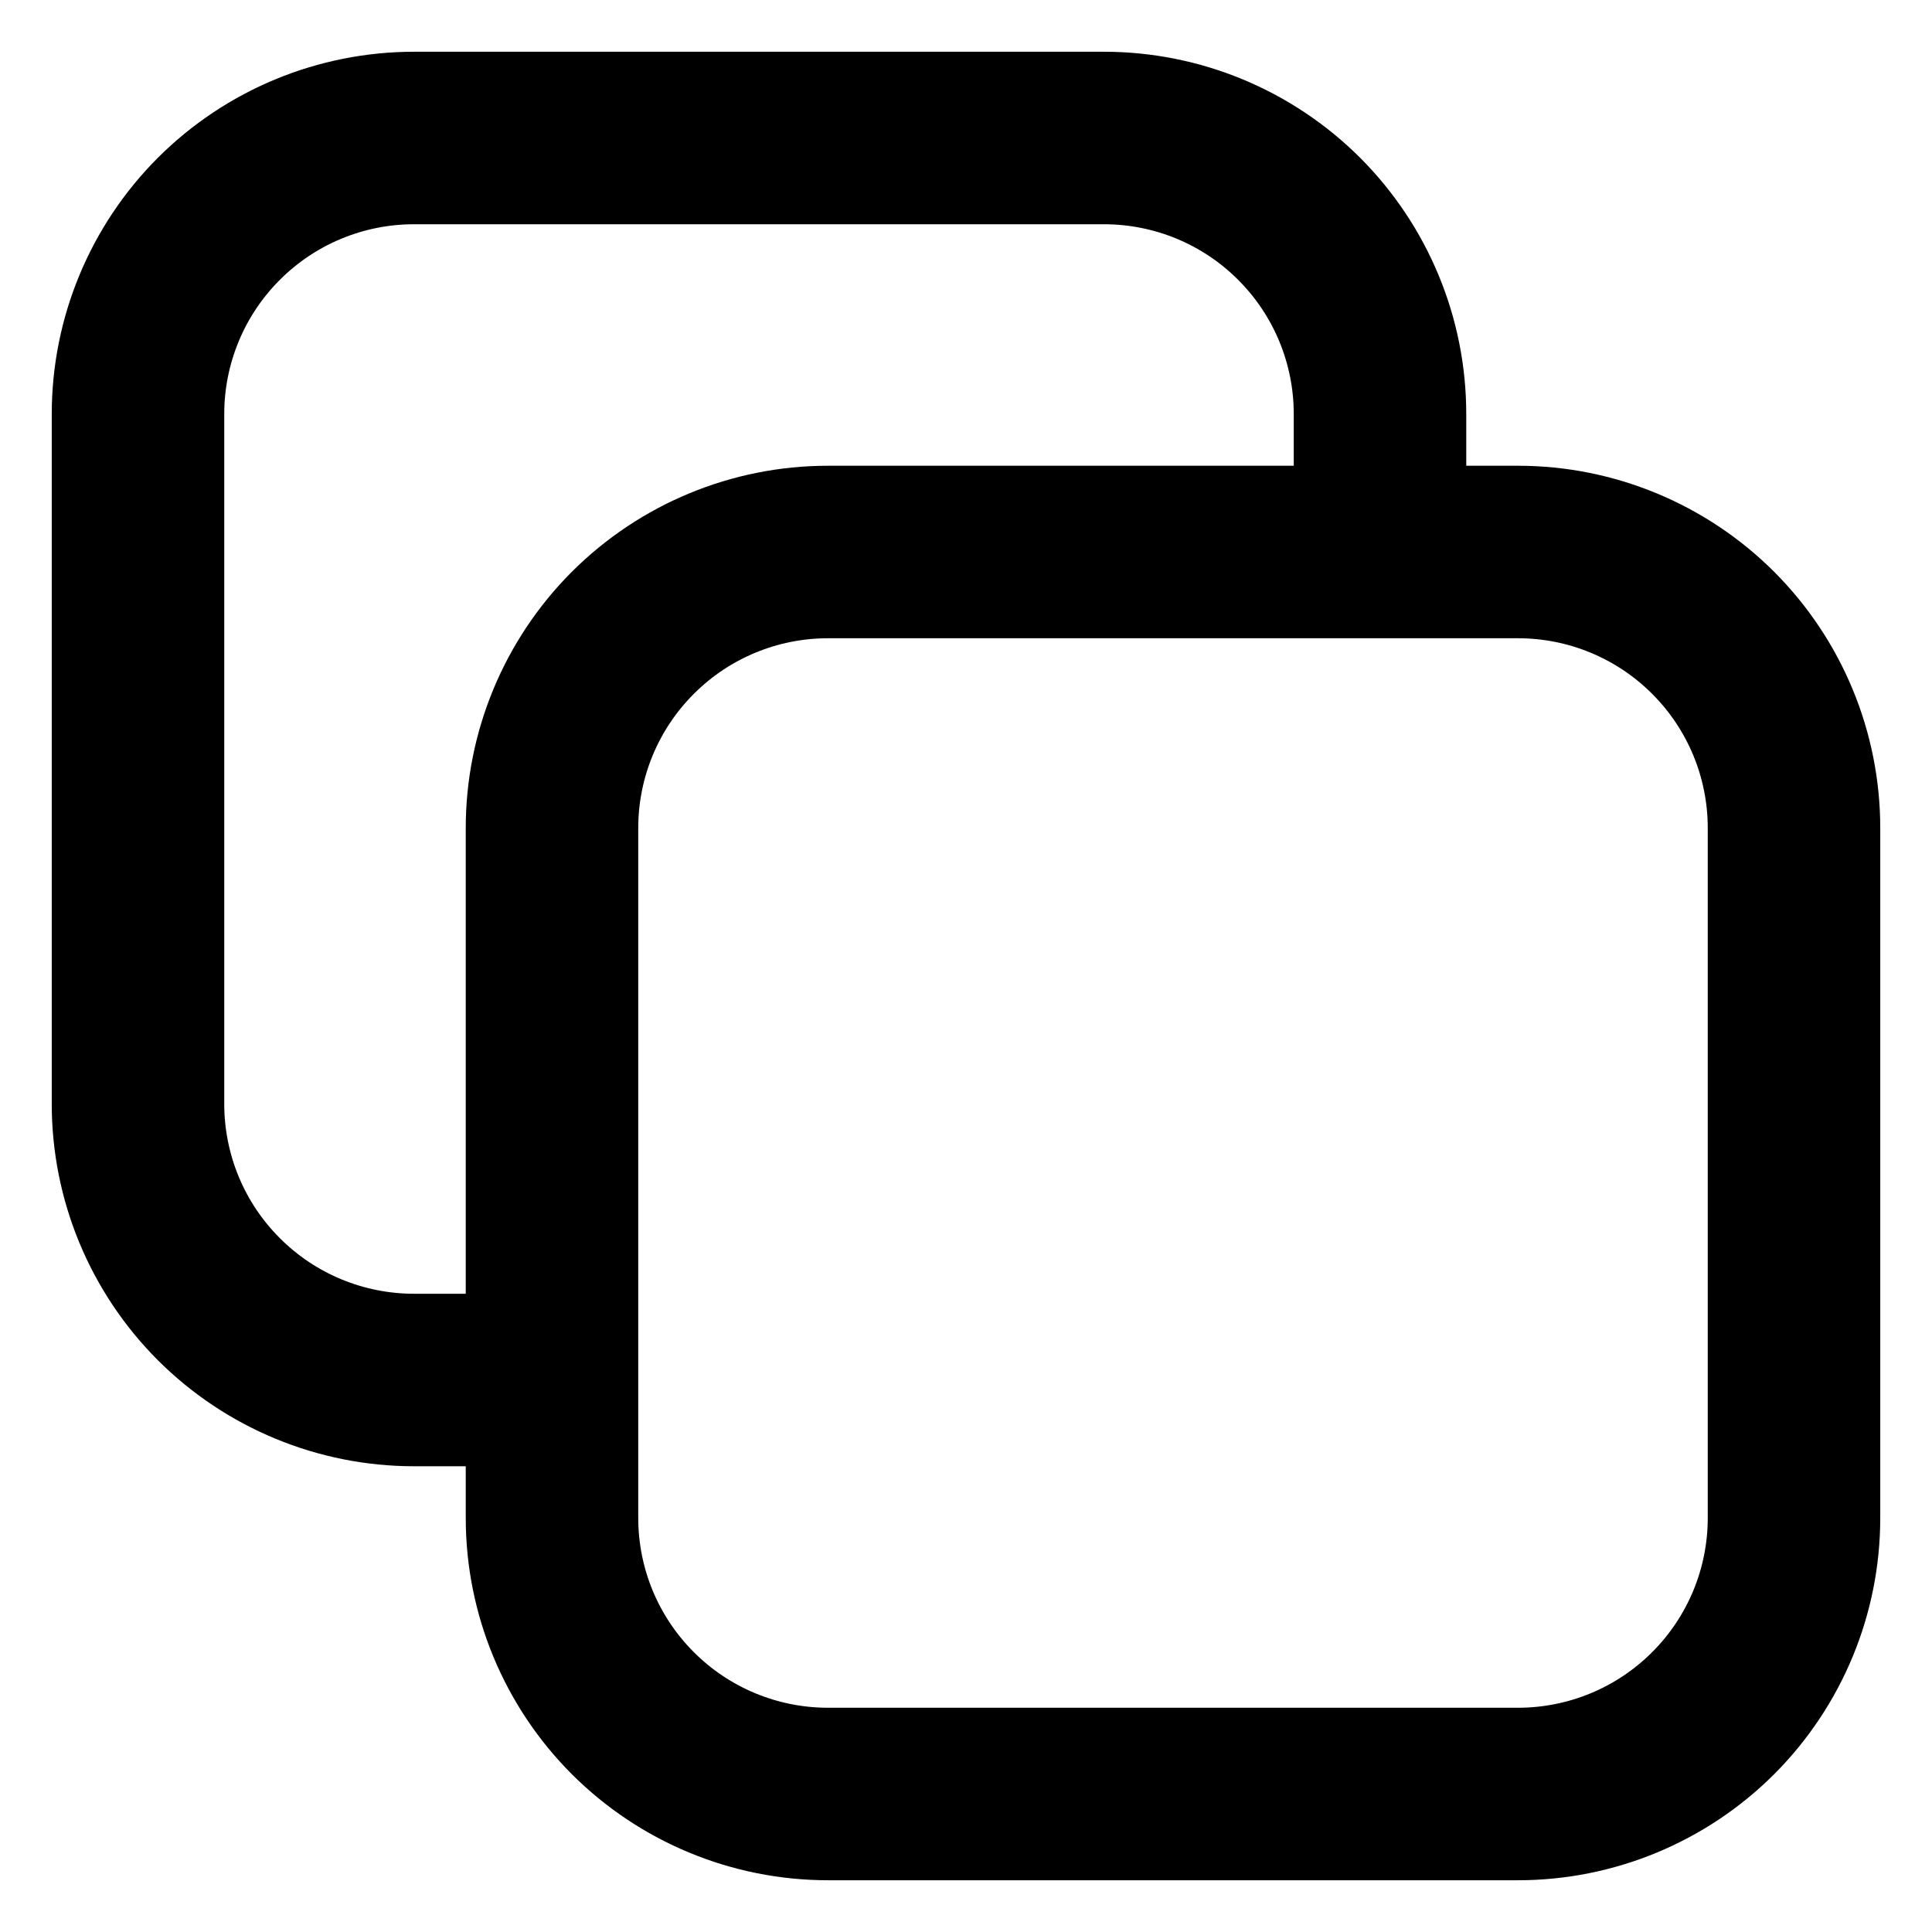 <svg width="28" height="28" viewBox="0 0 28 28" fill="none" xmlns="http://www.w3.org/2000/svg">
<path fill-rule="evenodd" clip-rule="evenodd" d="M21 7H22C23.326 7 24.598 7.527 25.536 8.464C26.473 9.402 27 10.674 27 12V22C27 23.326 26.473 24.598 25.536 25.536C24.598 26.473 23.326 27 22 27H12C10.674 27 9.402 26.473 8.464 25.536C7.527 24.598 7 23.326 7 22V21H6C4.674 21 3.402 20.473 2.464 19.536C1.527 18.598 1 17.326 1 16C1 13.023 1 8.977 1 6C1 4.674 1.527 3.402 2.464 2.464C3.402 1.527 4.674 1 6 1C8.977 1 13.023 1 16 1C17.326 1 18.598 1.527 19.536 2.464C20.473 3.402 21 4.674 21 6V7ZM9 12V22C9 22.796 9.316 23.559 9.879 24.121C10.441 24.684 11.204 25 12 25C14.977 25 19.023 25 22 25C22.796 25 23.559 24.684 24.121 24.121C24.684 23.559 25 22.796 25 22C25 19.023 25 14.977 25 12C25 11.204 24.684 10.441 24.121 9.879C23.559 9.316 22.796 9 22 9H12C11.204 9 10.441 9.316 9.879 9.879C9.316 10.441 9 11.204 9 12ZM7 19H6C5.204 19 4.441 18.684 3.879 18.121C3.316 17.559 3 16.796 3 16C3 13.023 3 8.977 3 6C3 5.204 3.316 4.441 3.879 3.879C4.441 3.316 5.204 3 6 3C8.977 3 13.023 3 16 3C16.796 3 17.559 3.316 18.121 3.879C18.684 4.441 19 5.204 19 6V7H12C10.674 7 9.402 7.527 8.464 8.464C7.527 9.402 7 10.674 7 12V19Z" fill="black" stroke="black" stroke-width="0.5"/>
</svg>
